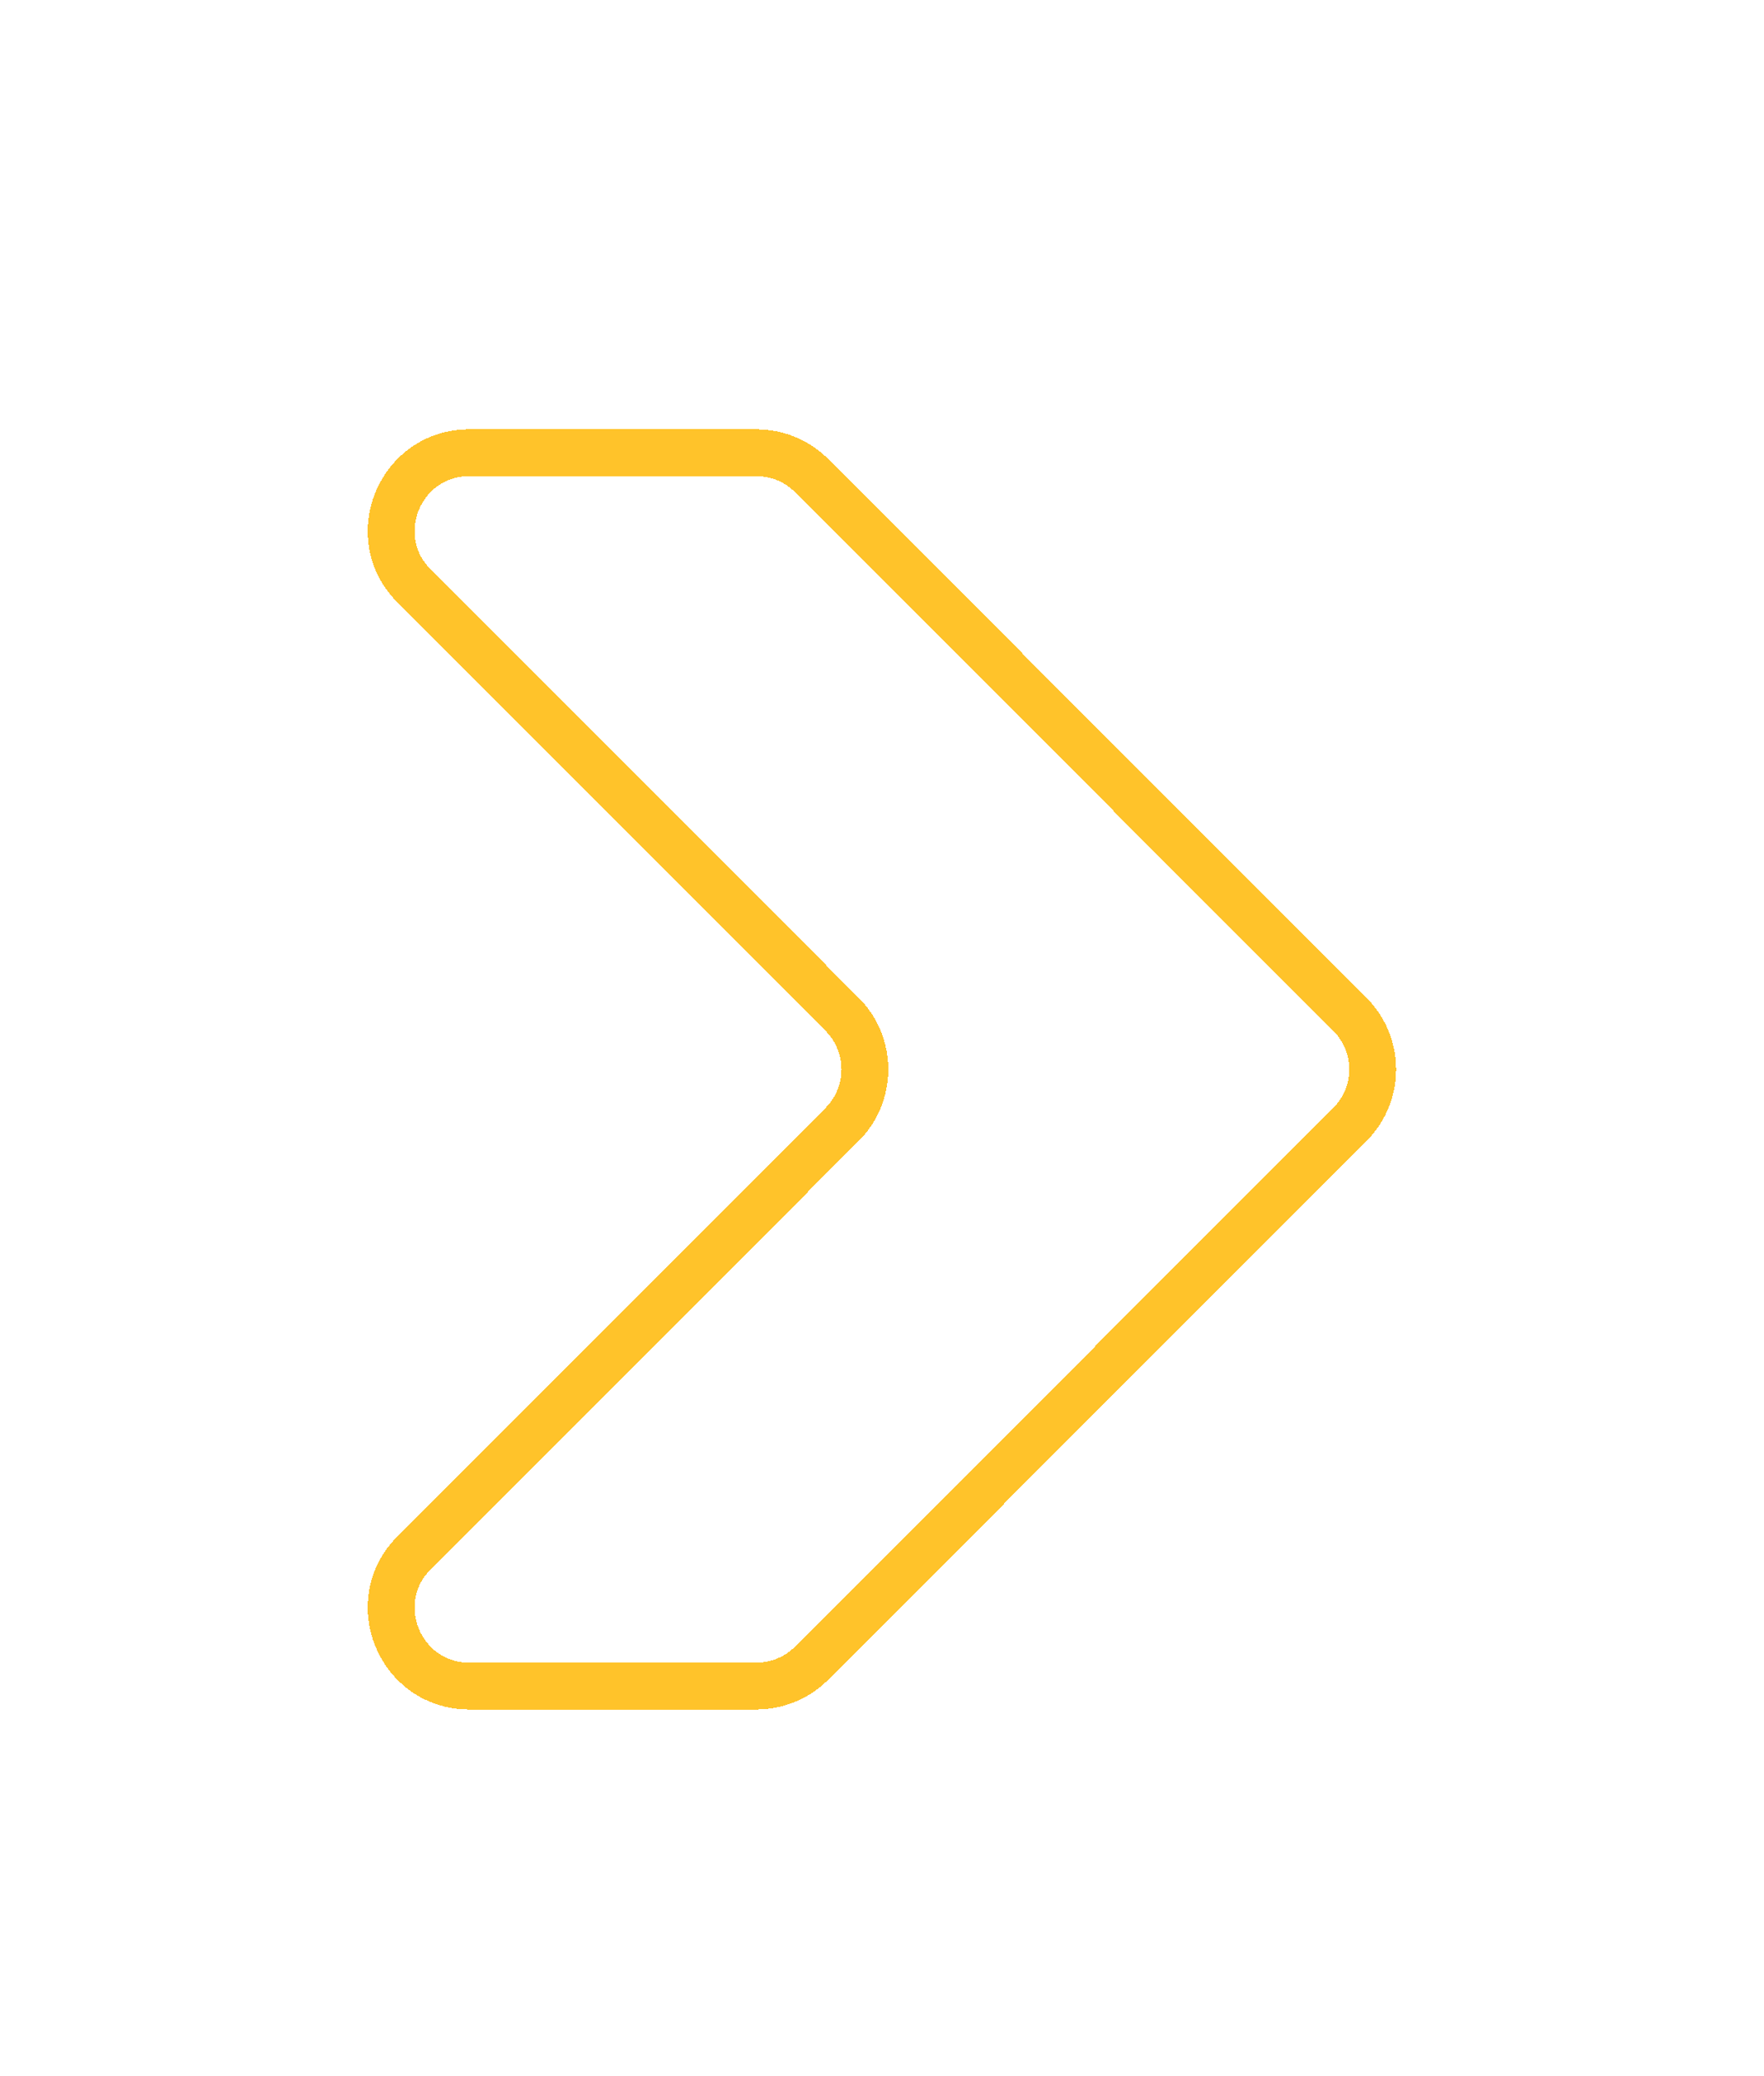 <?xml version="1.0" encoding="UTF-8"?> <svg xmlns="http://www.w3.org/2000/svg" width="113" height="133" viewBox="0 0 113 133" fill="none"> <g filter="url(#filter0_dd_101_6)"> <path d="M48.457 25H30.065C25.611 25 23.38 30.384 26.528 33.534L53.939 60.966C55.89 62.918 55.89 66.082 53.939 68.034L26.528 95.466C23.38 98.616 25.611 104 30.065 104H48.457C49.784 104 51.056 103.473 51.994 102.534L86.468 68.034C88.419 66.082 88.419 62.918 86.468 60.966L51.994 26.466C51.056 25.527 49.784 25 48.457 25Z" stroke="#FFC32A" stroke-width="3" stroke-linejoin="round" shape-rendering="crispEdges"></path> </g> <defs> <filter id="filter0_dd_101_6" x="0.552" y="0.5" width="111.88" height="132" filterUnits="userSpaceOnUse" color-interpolation-filters="sRGB"> <feFlood flood-opacity="0" result="BackgroundImageFix"></feFlood> <feColorMatrix in="SourceAlpha" type="matrix" values="0 0 0 0 0 0 0 0 0 0 0 0 0 0 0 0 0 0 127 0" result="hardAlpha"></feColorMatrix> <feOffset></feOffset> <feGaussianBlur stdDeviation="11.5"></feGaussianBlur> <feColorMatrix type="matrix" values="0 0 0 0 1 0 0 0 0 0.765 0 0 0 0 0.165 0 0 0 1 0"></feColorMatrix> <feBlend mode="normal" in2="BackgroundImageFix" result="effect1_dropShadow_101_6"></feBlend> <feColorMatrix in="SourceAlpha" type="matrix" values="0 0 0 0 0 0 0 0 0 0 0 0 0 0 0 0 0 0 127 0" result="hardAlpha"></feColorMatrix> <feOffset dy="4"></feOffset> <feGaussianBlur stdDeviation="11.5"></feGaussianBlur> <feComposite in2="hardAlpha" operator="out"></feComposite> <feColorMatrix type="matrix" values="0 0 0 0 0.725 0 0 0 0 0 0 0 0 0 0.322 0 0 0 0.25 0"></feColorMatrix> <feBlend mode="normal" in2="effect1_dropShadow_101_6" result="effect2_dropShadow_101_6"></feBlend> <feBlend mode="normal" in="SourceGraphic" in2="effect2_dropShadow_101_6" result="shape"></feBlend> </filter> </defs> </svg> 